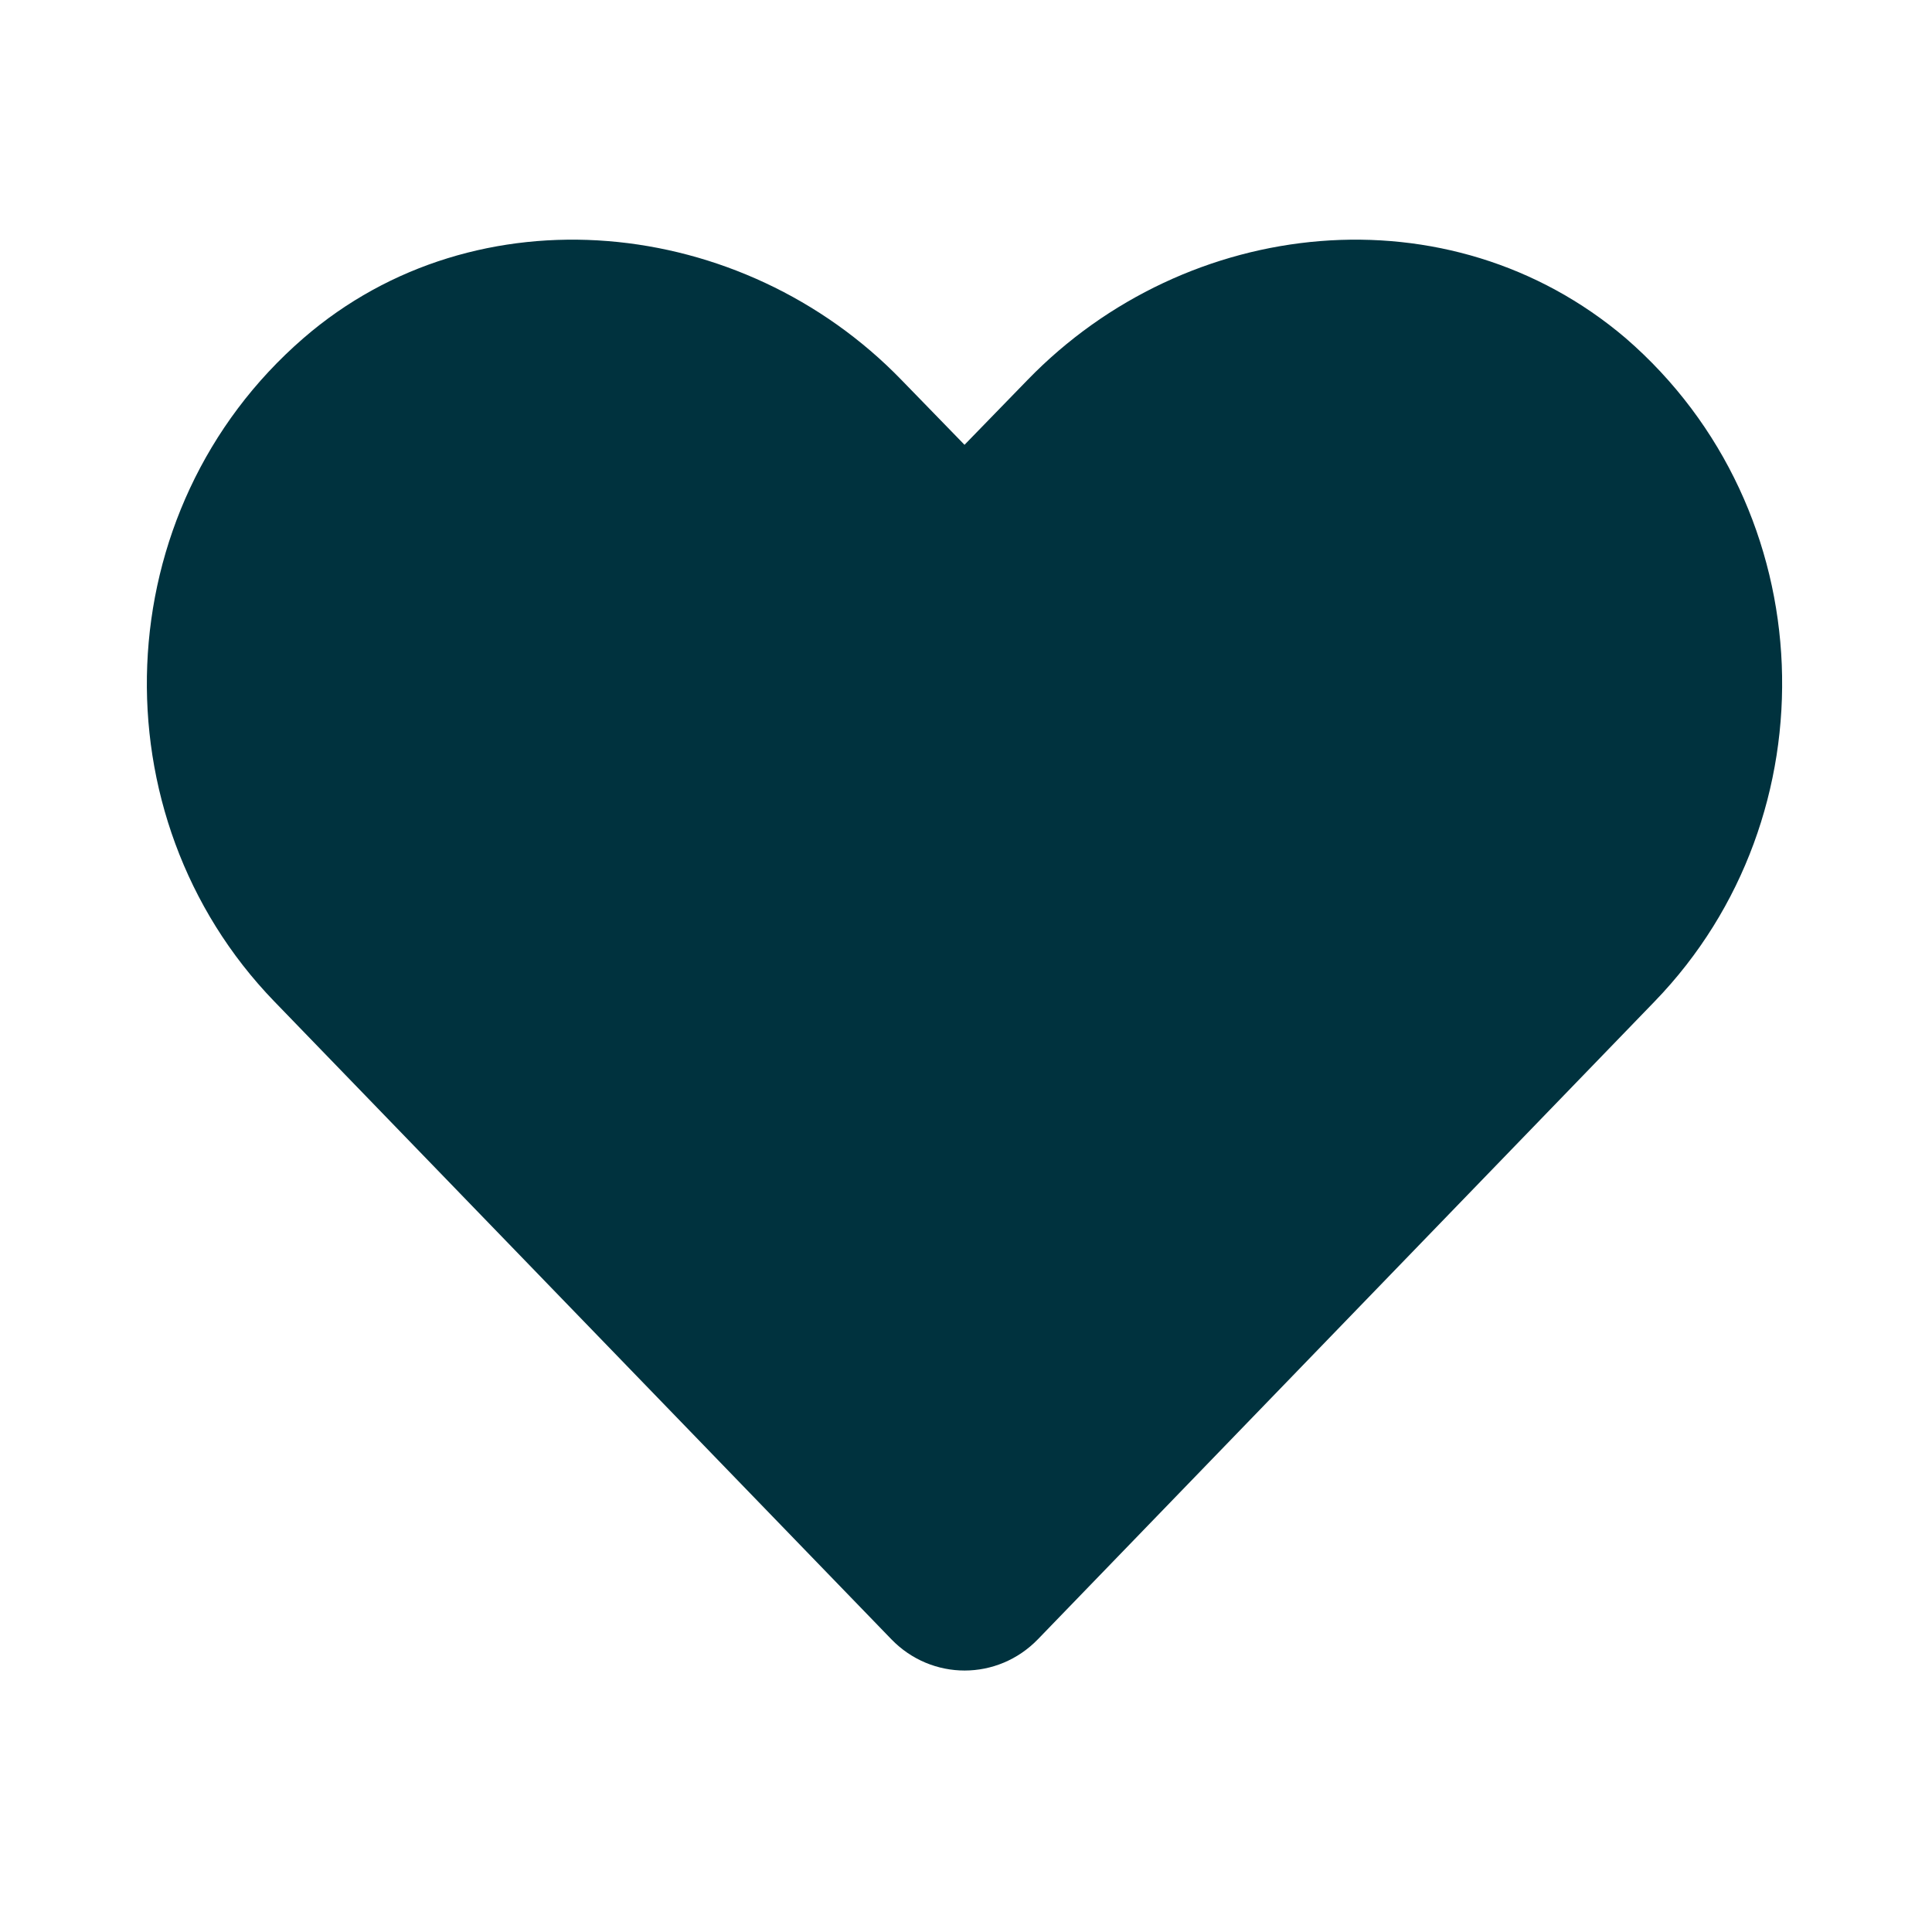 <?xml version="1.0" encoding="UTF-8"?> <svg xmlns="http://www.w3.org/2000/svg" width="122" height="122" viewBox="0 0 122 122" fill="none"><path d="M104.491 63.233L65.545 103.51C62.995 106.147 58.834 106.149 56.285 103.513L17.318 63.235C6.003 51.535 6.63 32.212 19.163 21.353C30.107 11.878 46.868 13.6 56.932 24L60.906 28.088L64.879 24C74.954 13.6 91.522 11.878 102.656 21.353C115.181 32.192 115.806 51.535 104.491 63.233Z" fill="#00323E"></path></svg> 